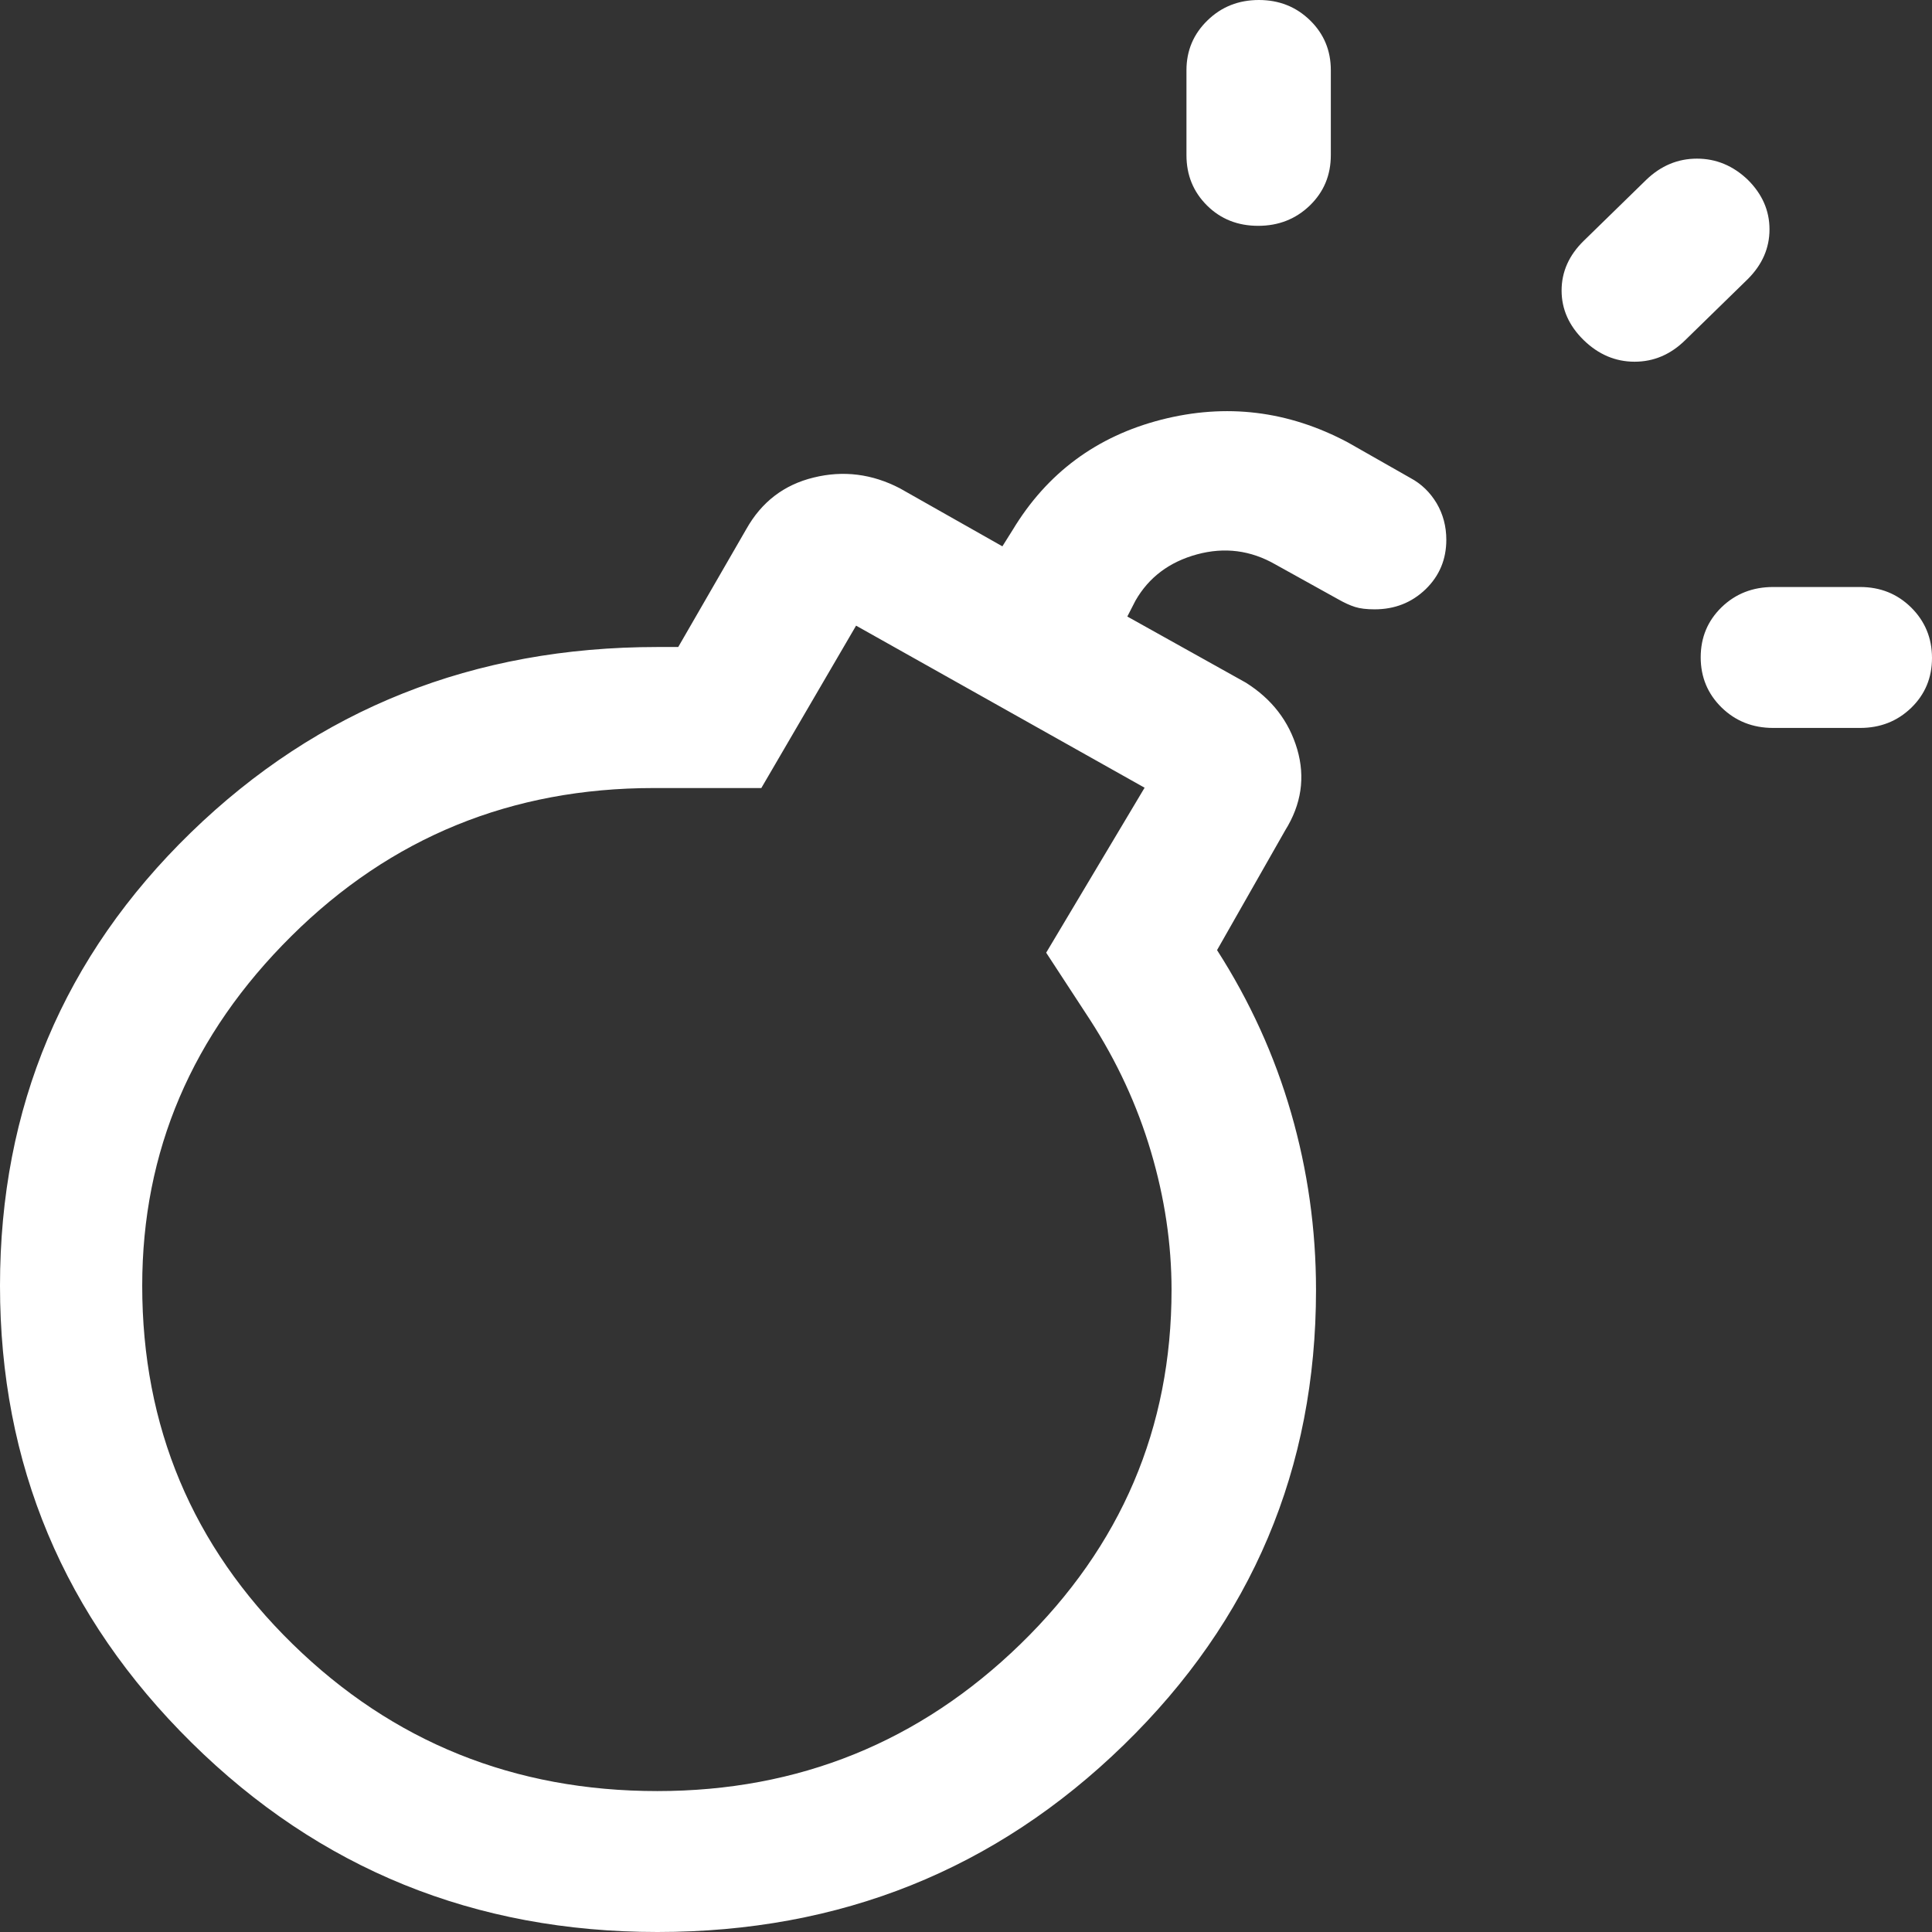 <svg width="18" height="18" viewBox="0 0 18 18" fill="none" xmlns="http://www.w3.org/2000/svg">
<rect x="0" y="0" width="18" height="18" fill="#333333" stroke="none"/>
<path d="M6.124 16.687C7.441 16.687 8.569 16.23 9.508 15.317C10.446 14.404 10.915 13.304 10.915 12.018C10.915 11.59 10.851 11.16 10.723 10.729C10.595 10.297 10.406 9.889 10.156 9.502L9.747 8.876L10.664 7.339L7.976 5.829L7.093 7.342H6.09C4.767 7.342 3.642 7.801 2.715 8.721C1.788 9.64 1.325 10.726 1.325 11.979C1.325 13.291 1.792 14.404 2.726 15.317C3.659 16.23 4.792 16.687 6.124 16.687ZM16.52 6.782C16.329 6.782 16.169 6.718 16.039 6.591C15.91 6.464 15.845 6.308 15.845 6.124C15.845 5.939 15.91 5.784 16.039 5.658C16.169 5.532 16.329 5.469 16.52 5.469H17.33C17.518 5.469 17.676 5.532 17.806 5.66C17.935 5.788 18 5.945 18 6.13C18 6.315 17.935 6.47 17.806 6.595C17.676 6.72 17.518 6.782 17.33 6.782H16.52ZM11.722 2.104C11.532 2.104 11.373 2.041 11.246 1.915C11.118 1.788 11.054 1.632 11.054 1.445V0.654C11.054 0.471 11.12 0.316 11.25 0.19C11.38 0.063 11.54 0 11.729 0C11.917 0 12.076 0.063 12.206 0.19C12.335 0.316 12.399 0.471 12.399 0.654V1.445C12.399 1.632 12.334 1.788 12.203 1.915C12.072 2.041 11.912 2.104 11.722 2.104ZM14.755 3.169C14.618 3.035 14.549 2.881 14.549 2.707C14.549 2.532 14.618 2.378 14.755 2.244L15.338 1.675C15.474 1.544 15.632 1.478 15.81 1.478C15.989 1.478 16.147 1.544 16.284 1.675C16.419 1.809 16.486 1.963 16.486 2.137C16.486 2.311 16.419 2.465 16.284 2.6L15.702 3.168C15.565 3.303 15.408 3.37 15.229 3.37C15.051 3.37 14.893 3.303 14.755 3.169ZM12.807 5.677C12.733 5.677 12.672 5.67 12.625 5.655C12.577 5.64 12.525 5.616 12.467 5.583L11.883 5.259C11.653 5.127 11.41 5.095 11.152 5.165C10.895 5.235 10.703 5.379 10.579 5.596L10.503 5.744L11.607 6.36C11.849 6.512 12.009 6.719 12.086 6.981C12.162 7.242 12.125 7.494 11.974 7.736L11.339 8.852C11.645 9.329 11.875 9.835 12.029 10.369C12.183 10.902 12.261 11.452 12.261 12.019C12.261 13.682 11.664 15.095 10.47 16.257C9.277 17.419 7.829 18 6.126 18C4.423 18 2.976 17.412 1.786 16.237C0.595 15.062 0 13.642 0 11.979C0 10.317 0.593 8.909 1.778 7.757C2.964 6.605 4.413 6.028 6.124 6.028H6.319L6.954 4.928C7.096 4.676 7.305 4.516 7.581 4.449C7.857 4.381 8.125 4.415 8.383 4.549L9.339 5.09L9.435 4.937C9.755 4.407 10.217 4.065 10.82 3.91C11.423 3.756 12.002 3.826 12.558 4.122L13.14 4.453C13.243 4.508 13.324 4.587 13.385 4.689C13.445 4.791 13.475 4.905 13.475 5.029C13.475 5.211 13.411 5.365 13.282 5.49C13.152 5.615 12.994 5.677 12.807 5.677Z" fill="white"/>
</svg>
